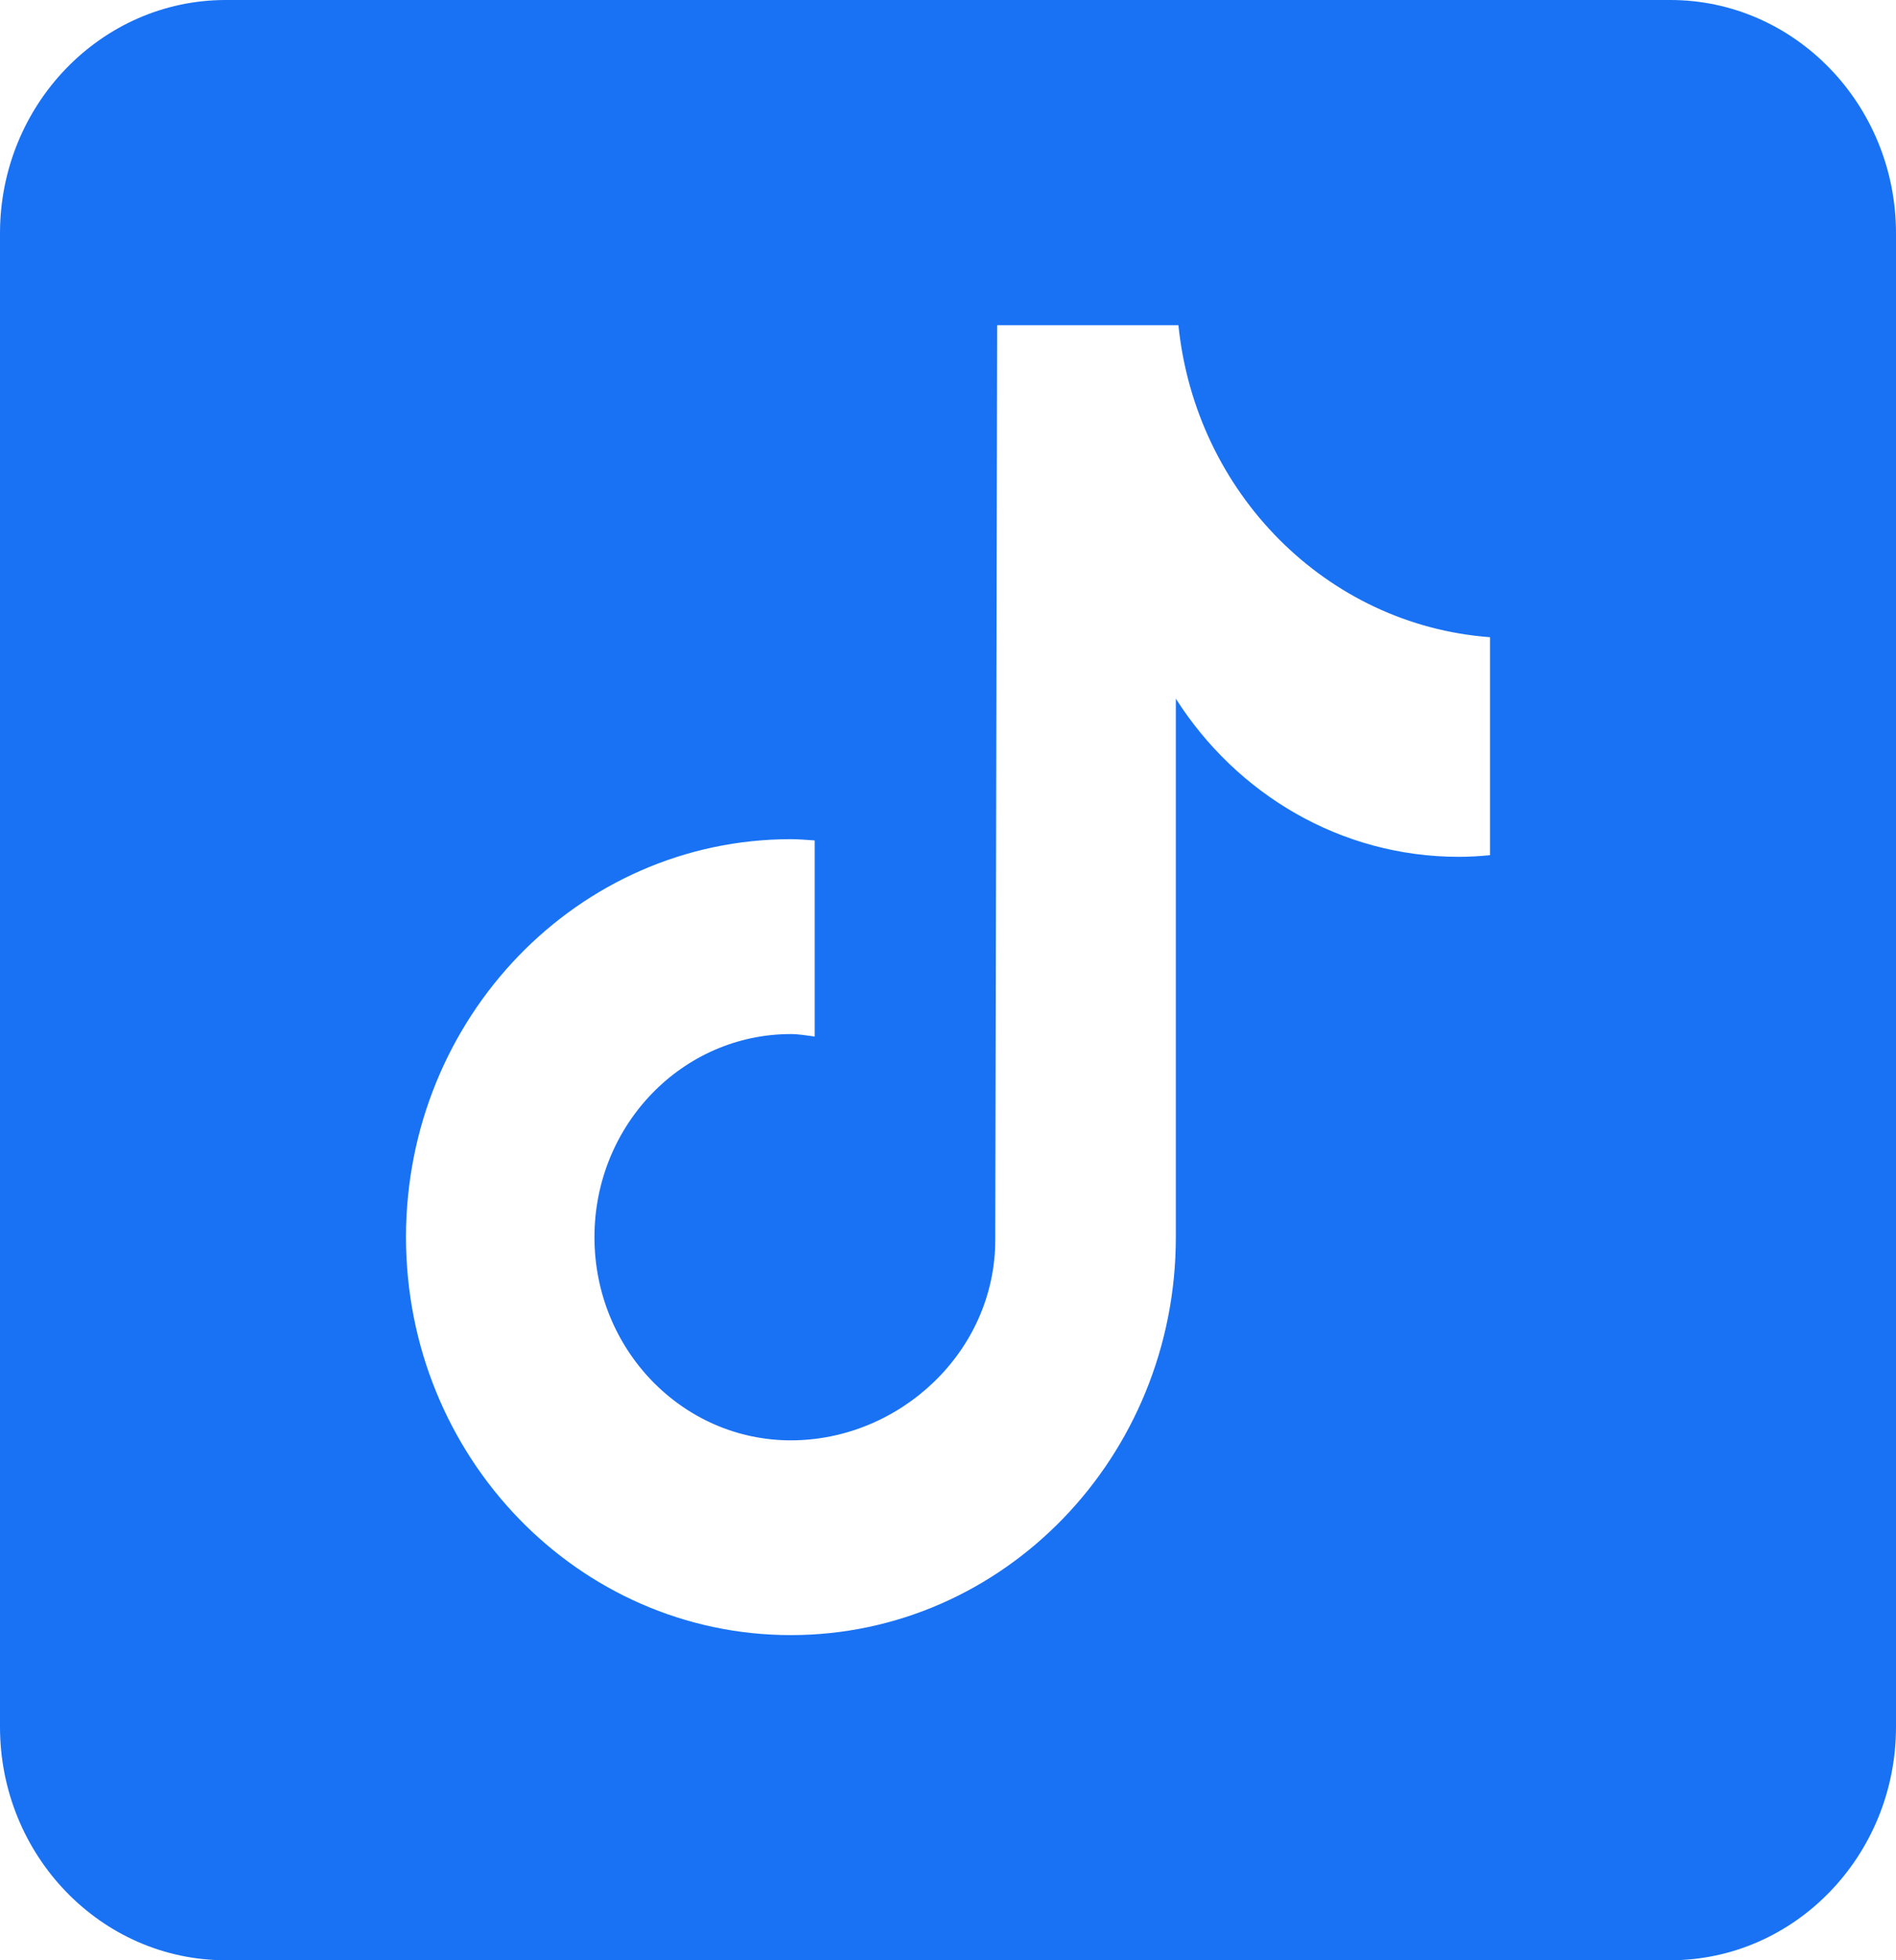 <svg width="30" height="31" viewBox="0 0 30 31" fill="none" xmlns="http://www.w3.org/2000/svg">
<path d="M26.429 0H3.571C1.602 0 0 1.656 0 3.69V27.309C0 29.345 1.602 31 3.571 31H26.429C28.398 31 30 29.345 30 27.309V3.69C30 1.656 28.398 0 26.429 0ZM23.576 13.524C23.414 13.54 23.249 13.55 23.083 13.55C21.209 13.55 19.563 12.554 18.605 11.049C18.605 14.997 18.605 19.489 18.605 19.565C18.605 23.04 15.878 25.858 12.514 25.858C9.151 25.858 6.424 23.04 6.424 19.565C6.424 16.089 9.151 13.271 12.514 13.271C12.641 13.271 12.766 13.283 12.891 13.291V16.392C12.766 16.377 12.643 16.353 12.514 16.353C10.797 16.353 9.406 17.791 9.406 19.565C9.406 21.34 10.797 22.778 12.514 22.778C14.231 22.778 15.748 21.38 15.748 19.605C15.748 19.535 15.778 5.143 15.778 5.143H18.646C18.916 7.794 20.987 9.885 23.576 10.077V13.524Z" fill="#1972F4"/>
</svg>
